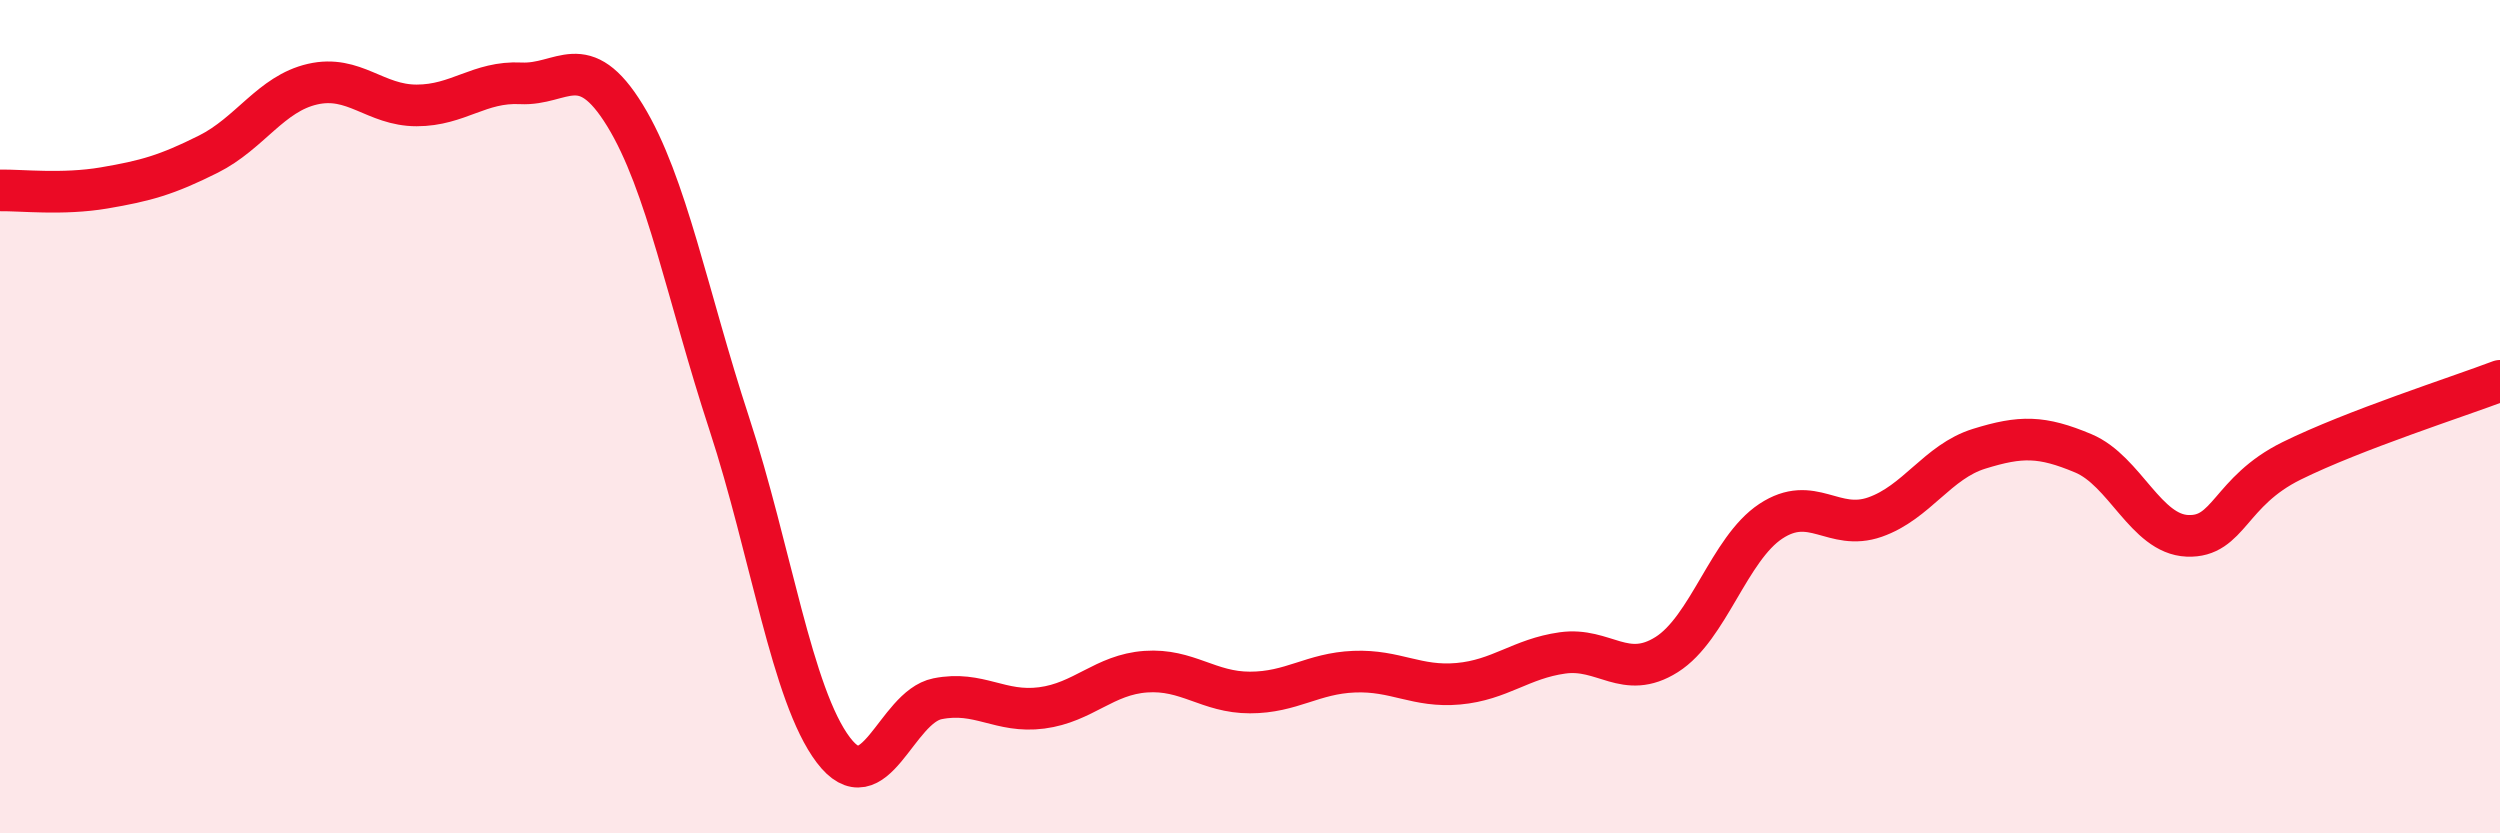 
    <svg width="60" height="20" viewBox="0 0 60 20" xmlns="http://www.w3.org/2000/svg">
      <path
        d="M 0,4.57 C 0.5,4.56 1.5,4.68 2.5,4.51 C 3.5,4.34 4,4.2 5,3.7 C 6,3.2 6.5,2.25 7.5,2.02 C 8.5,1.79 9,2.53 10,2.53 C 11,2.53 11.5,1.95 12.5,2 C 13.5,2.05 14,1.14 15,2.77 C 16,4.4 16.5,7.11 17.5,10.16 C 18.5,13.21 19,16.68 20,18 C 21,19.32 21.5,16.97 22.5,16.77 C 23.5,16.57 24,17.12 25,16.99 C 26,16.86 26.5,16.19 27.5,16.12 C 28.5,16.05 29,16.62 30,16.62 C 31,16.62 31.5,16.16 32.5,16.12 C 33.5,16.08 34,16.5 35,16.41 C 36,16.32 36.5,15.81 37.5,15.67 C 38.5,15.53 39,16.34 40,15.71 C 41,15.08 41.5,13.17 42.5,12.51 C 43.5,11.85 44,12.76 45,12.41 C 46,12.06 46.5,11.08 47.5,10.77 C 48.5,10.46 49,10.46 50,10.88 C 51,11.3 51.5,12.82 52.5,12.86 C 53.5,12.9 53.5,11.8 55,11.06 C 56.5,10.32 59,9.52 60,9.14L60 20L0 20Z"
        fill="#EB0A25"
        opacity="0.1"
        stroke-linecap="round"
        stroke-linejoin="round"
      />
      <path
        d="M 0,4.57 C 0.5,4.56 1.5,4.68 2.5,4.51 C 3.5,4.34 4,4.2 5,3.7 C 6,3.2 6.5,2.25 7.5,2.02 C 8.5,1.79 9,2.53 10,2.53 C 11,2.53 11.5,1.95 12.5,2 C 13.5,2.05 14,1.14 15,2.77 C 16,4.4 16.5,7.11 17.5,10.16 C 18.5,13.21 19,16.68 20,18 C 21,19.32 21.5,16.97 22.5,16.77 C 23.5,16.57 24,17.12 25,16.99 C 26,16.86 26.5,16.19 27.5,16.12 C 28.5,16.05 29,16.62 30,16.62 C 31,16.62 31.5,16.16 32.5,16.12 C 33.5,16.08 34,16.5 35,16.41 C 36,16.32 36.5,15.81 37.5,15.67 C 38.5,15.53 39,16.34 40,15.71 C 41,15.08 41.5,13.17 42.5,12.51 C 43.5,11.85 44,12.76 45,12.41 C 46,12.06 46.5,11.08 47.5,10.77 C 48.5,10.46 49,10.46 50,10.88 C 51,11.3 51.5,12.82 52.5,12.86 C 53.5,12.9 53.5,11.8 55,11.06 C 56.5,10.32 59,9.52 60,9.14"
        stroke="#EB0A25"
        stroke-width="1"
        fill="none"
        stroke-linecap="round"
        stroke-linejoin="round"
      />
    </svg>
  